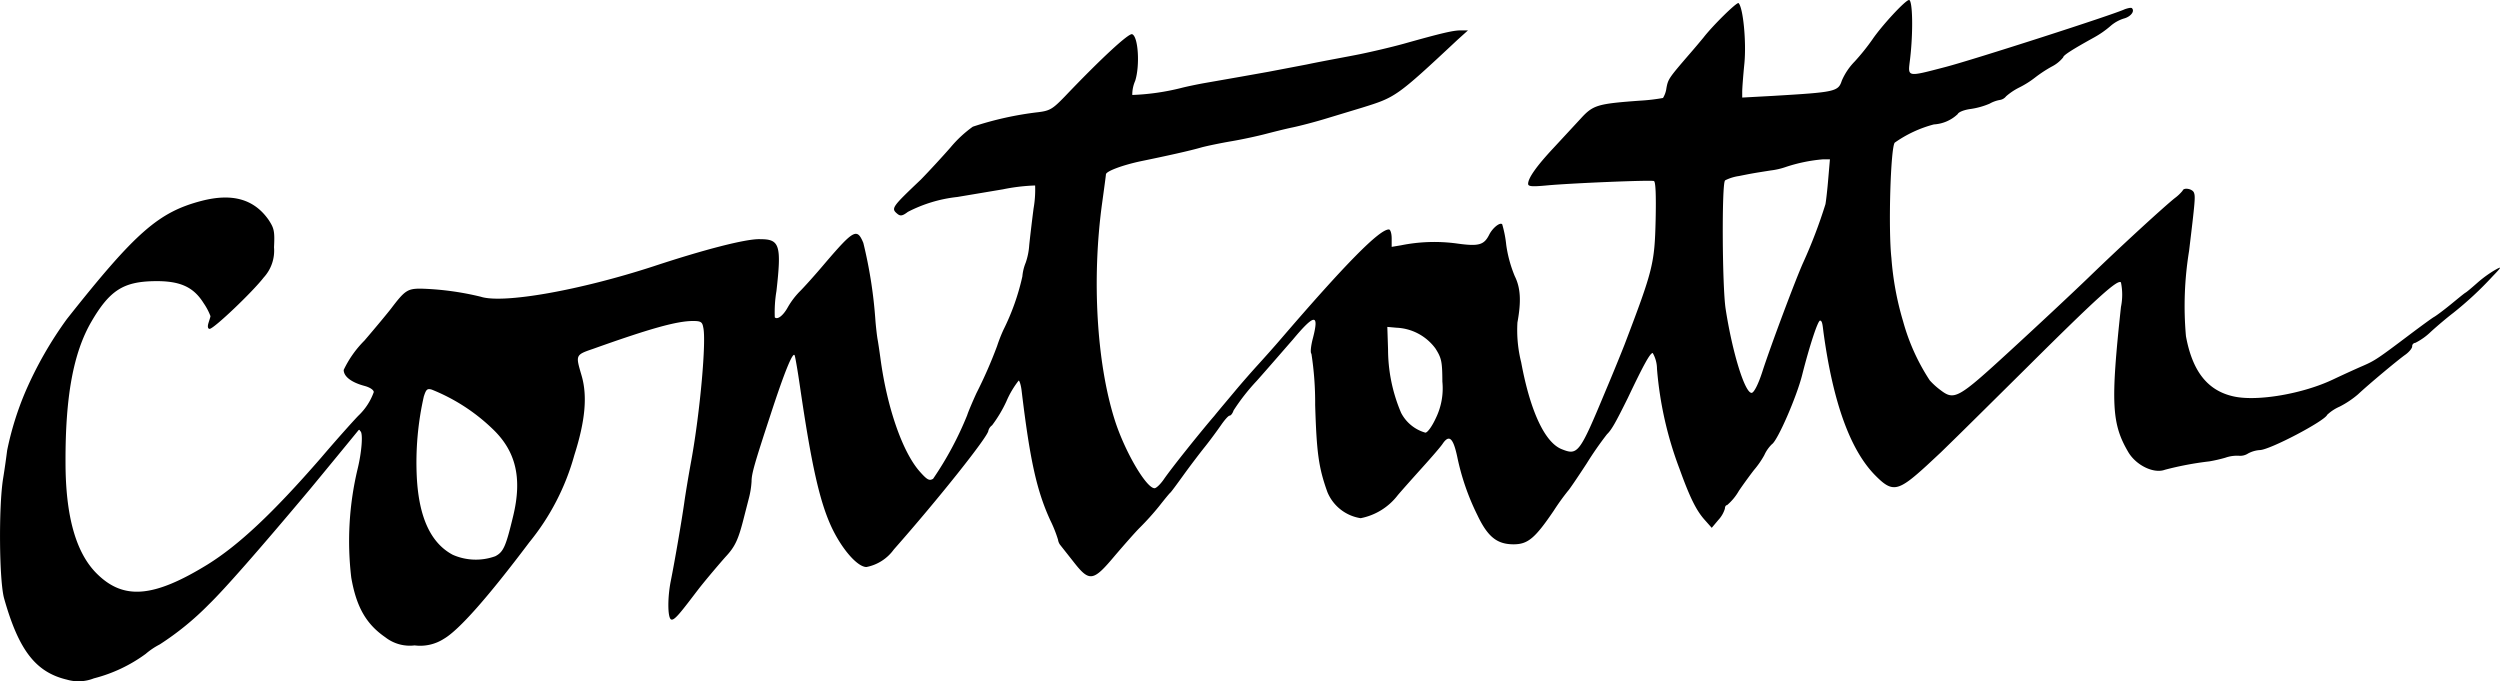 <svg xmlns="http://www.w3.org/2000/svg" viewBox="0 0 241.13 65.71"><g id="Livello_2" data-name="Livello 2"><g id="Livello_1-2" data-name="Livello 1"><path d="M6.41,65.54a4,4,0,0,0,2.64-.11,14.51,14.51,0,0,0,5-2.36,7,7,0,0,1,1.35-.91,27.5,27.5,0,0,0,4.75-3.87c1.44-1.39,4.77-5.17,9.77-11.13.79-.95,4.47-5.43,4.62-5.62s.15,0,.24.07c.24.24.11,2-.29,3.63a29.92,29.92,0,0,0-.61,10.47c.49,2.82,1.43,4.48,3.29,5.76a3.83,3.83,0,0,0,2.82.78,4.22,4.22,0,0,0,2.83-.64c1.46-.85,4.24-4,8.23-9.3a22.94,22.94,0,0,0,4.34-8.39c1.06-3.32,1.28-5.71.71-7.68s-.64-2,1.07-2.58c5.6-2,8.11-2.69,9.66-2.7.76,0,.91.09,1,.62.31,1.26-.3,8.13-1.15,12.82-.28,1.52-.58,3.35-.68,4.08-.25,1.74-.88,5.45-1.31,7.6-.3,1.53-.3,3.35,0,3.64s1.08-.81,2.76-3c.84-1.06,2-2.41,2.52-3,.94-1,1.25-1.68,1.79-3.83l.47-1.83a8.33,8.33,0,0,0,.26-1.63c0-.73.27-1.68,1.82-6.4,1.36-4.18,2.19-6.2,2.34-5.74.07.2.3,1.55.51,3,1.1,7.52,1.88,11,3,13.46,1,2.17,2.53,3.94,3.41,3.94A4.25,4.25,0,0,0,86.21,53c4.32-4.89,9.12-10.93,9.12-11.46a.94.94,0,0,1,.36-.52,12.7,12.7,0,0,0,1.38-2.31,8.94,8.94,0,0,1,1.18-2c.09,0,.23.46.29,1,.8,6.66,1.45,9.62,2.77,12.49a12.43,12.43,0,0,1,.74,1.86,1.06,1.06,0,0,0,.24.54l1.2,1.52c1.6,2.06,1.93,2,4.08-.57.86-1,1.94-2.24,2.41-2.7a26,26,0,0,0,1.8-2c.52-.66,1-1.25,1.09-1.32s.64-.82,1.26-1.68,1.56-2.1,2.09-2.76,1.22-1.61,1.56-2.1.7-.9.82-.9.29-.22.38-.5a19.85,19.85,0,0,1,2.23-2.85c1.14-1.28,2.72-3.11,3.5-4,2.07-2.48,2.54-2.52,1.93-.15-.21.78-.27,1.45-.15,1.53a30.85,30.85,0,0,1,.36,4.94c.14,4.64.34,6.06,1.18,8.4a4.15,4.15,0,0,0,3.21,2.52,5.93,5.93,0,0,0,3.57-2.21c.37-.44,1.43-1.63,2.35-2.65s1.84-2.08,2-2.34c.61-.88,1-.56,1.39,1.26a23.11,23.11,0,0,0,1.94,5.63c1,2.11,1.9,2.83,3.5,2.83,1.38,0,2.07-.59,3.87-3.24a22.84,22.84,0,0,1,1.38-1.92c.09-.07.9-1.26,1.8-2.64A32.9,32.9,0,0,1,155,41.88c.44-.42.83-1.12,2-3.48,1.55-3.26,2.16-4.36,2.41-4.35a3.11,3.11,0,0,1,.41,1.52A35,35,0,0,0,162,45.24c1,2.78,1.62,4,2.4,4.88l.7.79.63-.75a2.79,2.79,0,0,0,.64-1.1c0-.19.09-.34.21-.34a5.16,5.16,0,0,0,1.14-1.38c.51-.75,1.17-1.64,1.45-2a8.6,8.6,0,0,0,1-1.44,3.45,3.45,0,0,1,.74-1.06c.54-.34,2.38-4.56,2.91-6.67.72-2.83,1.51-5.25,1.73-5.25s.25.51.33,1.14q1.38,10.15,5,13.8c1.67,1.69,2.18,1.58,5-1l1.32-1.23,1.29-1.26c.57-.55,3.76-3.71,7.08-7,6.75-6.71,8.7-8.47,9-8.13a5.92,5.92,0,0,1,0,2.37c-1,9.28-.9,11.26.71,14,.76,1.28,2.46,2.1,3.53,1.7a30.72,30.72,0,0,1,4.29-.81,14.45,14.45,0,0,0,1.53-.35,3.37,3.37,0,0,1,1.33-.19,1.39,1.39,0,0,0,.87-.22,2.79,2.79,0,0,1,1.13-.33c.94,0,6.28-2.81,6.5-3.4a4.23,4.23,0,0,1,1.2-.79,9,9,0,0,0,1.78-1.19c1-.94,3.87-3.34,4.59-3.84.34-.25.63-.6.63-.78a.32.32,0,0,1,.3-.34A6.06,6.06,0,0,0,234.46,32c.68-.62,1.65-1.43,2.15-1.81a33.44,33.44,0,0,0,3.8-3.53c.91-.94.92-1,.24-.62A11.34,11.34,0,0,0,239,27.23c-.53.47-1.07.93-1.2,1s-.78.61-1.43,1.14-1.37,1.07-1.6,1.2-1.25.88-2.29,1.66c-3.14,2.37-3.41,2.55-4.58,3.06-.63.27-1.9.85-2.83,1.29-2.92,1.4-7.33,2.16-9.61,1.66-2.54-.55-4-2.43-4.62-5.81a33,33,0,0,1,.3-8.22c.58-4.82.62-5.25.47-5.63s-1-.52-1.09-.19a4.16,4.16,0,0,1-.76.72c-1,.8-4.93,4.38-8.31,7.65-1.66,1.6-5.1,4.81-7.64,7.14-5,4.59-5.31,4.75-6.68,3.7a7,7,0,0,1-1-.91A20,20,0,0,1,183.56,31a28.61,28.61,0,0,1-1.13-6.12c-.31-2.79-.08-10.62.32-11.12A11.69,11.69,0,0,1,186.53,12a3.64,3.64,0,0,0,2.3-1c.07-.19.62-.41,1.25-.49A7.38,7.38,0,0,0,191.9,10a3.09,3.09,0,0,1,1-.36.93.93,0,0,0,.59-.35,6,6,0,0,1,1.29-.86,9,9,0,0,0,1.48-.93,12.9,12.9,0,0,1,1.62-1.07A3.38,3.38,0,0,0,199,5.53c0-.19.83-.73,3-1.93a9.21,9.21,0,0,0,1.56-1.09,3.58,3.58,0,0,1,1.28-.72c.66-.17,1.09-.7.79-1-.08-.08-.4,0-.69.1-1.08.52-14.54,4.85-17.29,5.57-3.83,1-3.63,1-3.42-.76.31-2.61.25-5.7-.1-5.7s-2.65,2.5-3.53,3.8a21.26,21.26,0,0,1-1.71,2.13,6.07,6.07,0,0,0-1.24,1.84c-.35,1.07-.61,1.12-6.67,1.48l-2.94.16V8.85c0-.31.09-1.54.21-2.73.2-2.08-.12-5.38-.56-5.82-.15-.14-2.5,2.17-3.4,3.34-.15.18-.77.93-1.4,1.65-1.92,2.23-2,2.34-2.16,3.21a2.39,2.39,0,0,1-.33.95,18.33,18.33,0,0,1-2.24.26c-4.09.3-4.5.42-5.69,1.72l-2.63,2.84c-1.62,1.73-2.45,2.9-2.45,3.46,0,.26.37.29,1.86.15,2.27-.21,9.92-.53,10.27-.42.17.05.22,1.33.17,3.73-.1,4.25-.25,4.83-3,12.05-.31.79-1.12,2.79-1.82,4.44-2.53,6.08-2.68,6.27-4.25,5.64s-3-3.52-3.9-8.38a12.69,12.69,0,0,1-.36-3.84c.38-2.06.3-3.34-.26-4.47a12.35,12.35,0,0,1-.82-3,11,11,0,0,0-.39-2c-.22-.22-.93.36-1.25,1-.5,1-1,1.15-3.09.86a16.22,16.22,0,0,0-5.42.17l-.9.15V23c0-.48-.12-.87-.27-.87-.92,0-4.17,3.3-10.38,10.52-.64.75-1.67,1.9-2.28,2.57s-1.6,1.8-2.19,2.51-1.51,1.79-2,2.4c-1.17,1.35-4.11,5-4.89,6.15-.32.45-.7.81-.86.81-.8,0-2.88-3.56-3.84-6.58-1.75-5.52-2.22-13.62-1.22-20.9.2-1.45.37-2.71.37-2.79,0-.3,1.58-.89,3.36-1.27,2.43-.5,4.72-1,5.88-1.34.53-.14,1.82-.41,2.88-.59s2.51-.5,3.24-.69,1.92-.49,2.64-.64,2.13-.52,3.12-.82l3.6-1.09c3.2-1,3.27-1,9.2-6.55l1-.9h-.7c-.73,0-1.83.26-5.5,1.29-1.19.33-3.08.77-4.2,1s-3.44.64-5.16,1l-3.72.71-2.64.47-3.48.61c-.79.14-1.82.36-2.28.48a22.75,22.75,0,0,1-4.7.67,3.33,3.33,0,0,1,.28-1.36c.47-1.46.3-4.28-.29-4.5-.32-.13-2.94,2.28-6.49,6-1.17,1.21-1.44,1.38-2.56,1.52a31.59,31.59,0,0,0-6.32,1.4,11.5,11.5,0,0,0-2.15,2c-.77.88-2.06,2.28-2.85,3.09C86,20,85.92,20.1,86.56,20.63c.28.23.49.2,1-.19A13.49,13.49,0,0,1,92.33,19l4.41-.74a18.31,18.31,0,0,1,3.1-.37,10.51,10.51,0,0,1-.15,2.22c-.15,1.16-.34,2.76-.42,3.55a6.44,6.44,0,0,1-.34,1.68,4.46,4.46,0,0,0-.32,1.32,22.4,22.4,0,0,1-1.83,5.16,15.14,15.14,0,0,0-.61,1.56,43.81,43.81,0,0,1-2,4.56c-.39.86-.79,1.8-.88,2.1A32.25,32.25,0,0,1,90,46.18c-.37.22-.58.1-1.29-.7-1.67-1.89-3.16-6.19-3.79-10.92-.1-.73-.22-1.54-.27-1.8s-.15-1.08-.21-1.8a44.15,44.15,0,0,0-1.17-7.53c-.6-1.45-.92-1.28-3.64,1.89-1,1.19-2.14,2.45-2.5,2.8A7.52,7.52,0,0,0,76,29.61c-.44.81-1,1.26-1.27,1a12.38,12.38,0,0,1,.16-2.54c.5-4.42.31-5-1.54-5C72,23,67.8,24.11,63.05,25.68,55.94,28,48.53,29.32,46.37,28.62a27.68,27.68,0,0,0-5.79-.78c-1.27,0-1.54.18-2.85,1.91-.33.43-1.49,1.83-2.58,3.1a10.15,10.15,0,0,0-2,2.83c0,.63.73,1.2,2,1.54.53.14.9.39.9.6a5.8,5.8,0,0,1-1.46,2.25c-.21.2-1.85,2-3.63,4.09C26.28,49.54,23,52.6,20,54.46c-5.21,3.2-8.1,3.43-10.68.85-2-2-3-5.53-3-10.74C6.3,38.2,7.08,34,8.83,31s3.08-3.81,5.94-3.88c2.54-.06,3.87.52,4.87,2.12a5.79,5.79,0,0,1,.66,1.25c0,.08-.11.39-.2.69s-.06.54.12.54c.4,0,4.15-3.57,5.21-4.95a3.83,3.83,0,0,0,1-2.92c.08-1.57,0-1.84-.52-2.64-1.4-2-3.49-2.6-6.45-1.84-4.15,1.08-6.36,3-13,11.39a36.68,36.68,0,0,0-4,7A29.3,29.3,0,0,0,.69,43.44C.62,44,.45,45.25.3,46.15c-.44,2.74-.38,9.9.1,11.58,1.41,5,3.05,7.09,6,7.81m160-48.15a4.37,4.37,0,0,1,1.32-.41c1.25-.25,1.3-.26,3.07-.54a6.86,6.86,0,0,0,1.44-.33,15.49,15.49,0,0,1,3.57-.74h.7l-.16,1.86c-.08,1-.21,2.13-.27,2.46a48.46,48.46,0,0,1-2.15,5.64c-.7,1.54-3.15,8.07-3.95,10.56-.37,1.14-.77,1.94-1,2-.64.12-1.87-3.81-2.53-8.1-.33-2.13-.38-12.06-.06-12.37M134.7,31.61a4.92,4.92,0,0,1,3.75,2c.59.93.66,1.26.67,3.2a6.57,6.57,0,0,1-.64,3.54c-.35.76-.79,1.38-1,1.38a3.8,3.8,0,0,1-2.34-1.91,15.66,15.66,0,0,1-1.26-6.13l-.07-2.16Zm-93.81,6.6c.21-.66.33-.76.76-.63a18.16,18.16,0,0,1,5.84,3.77c2.27,2.15,2.9,4.75,2,8.45-.7,2.91-.93,3.44-1.72,3.85a5.51,5.51,0,0,1-4.1-.14C41.56,52.39,40.4,49.92,40.2,46a28.85,28.85,0,0,1,.69-7.81"/></g></g></svg>
